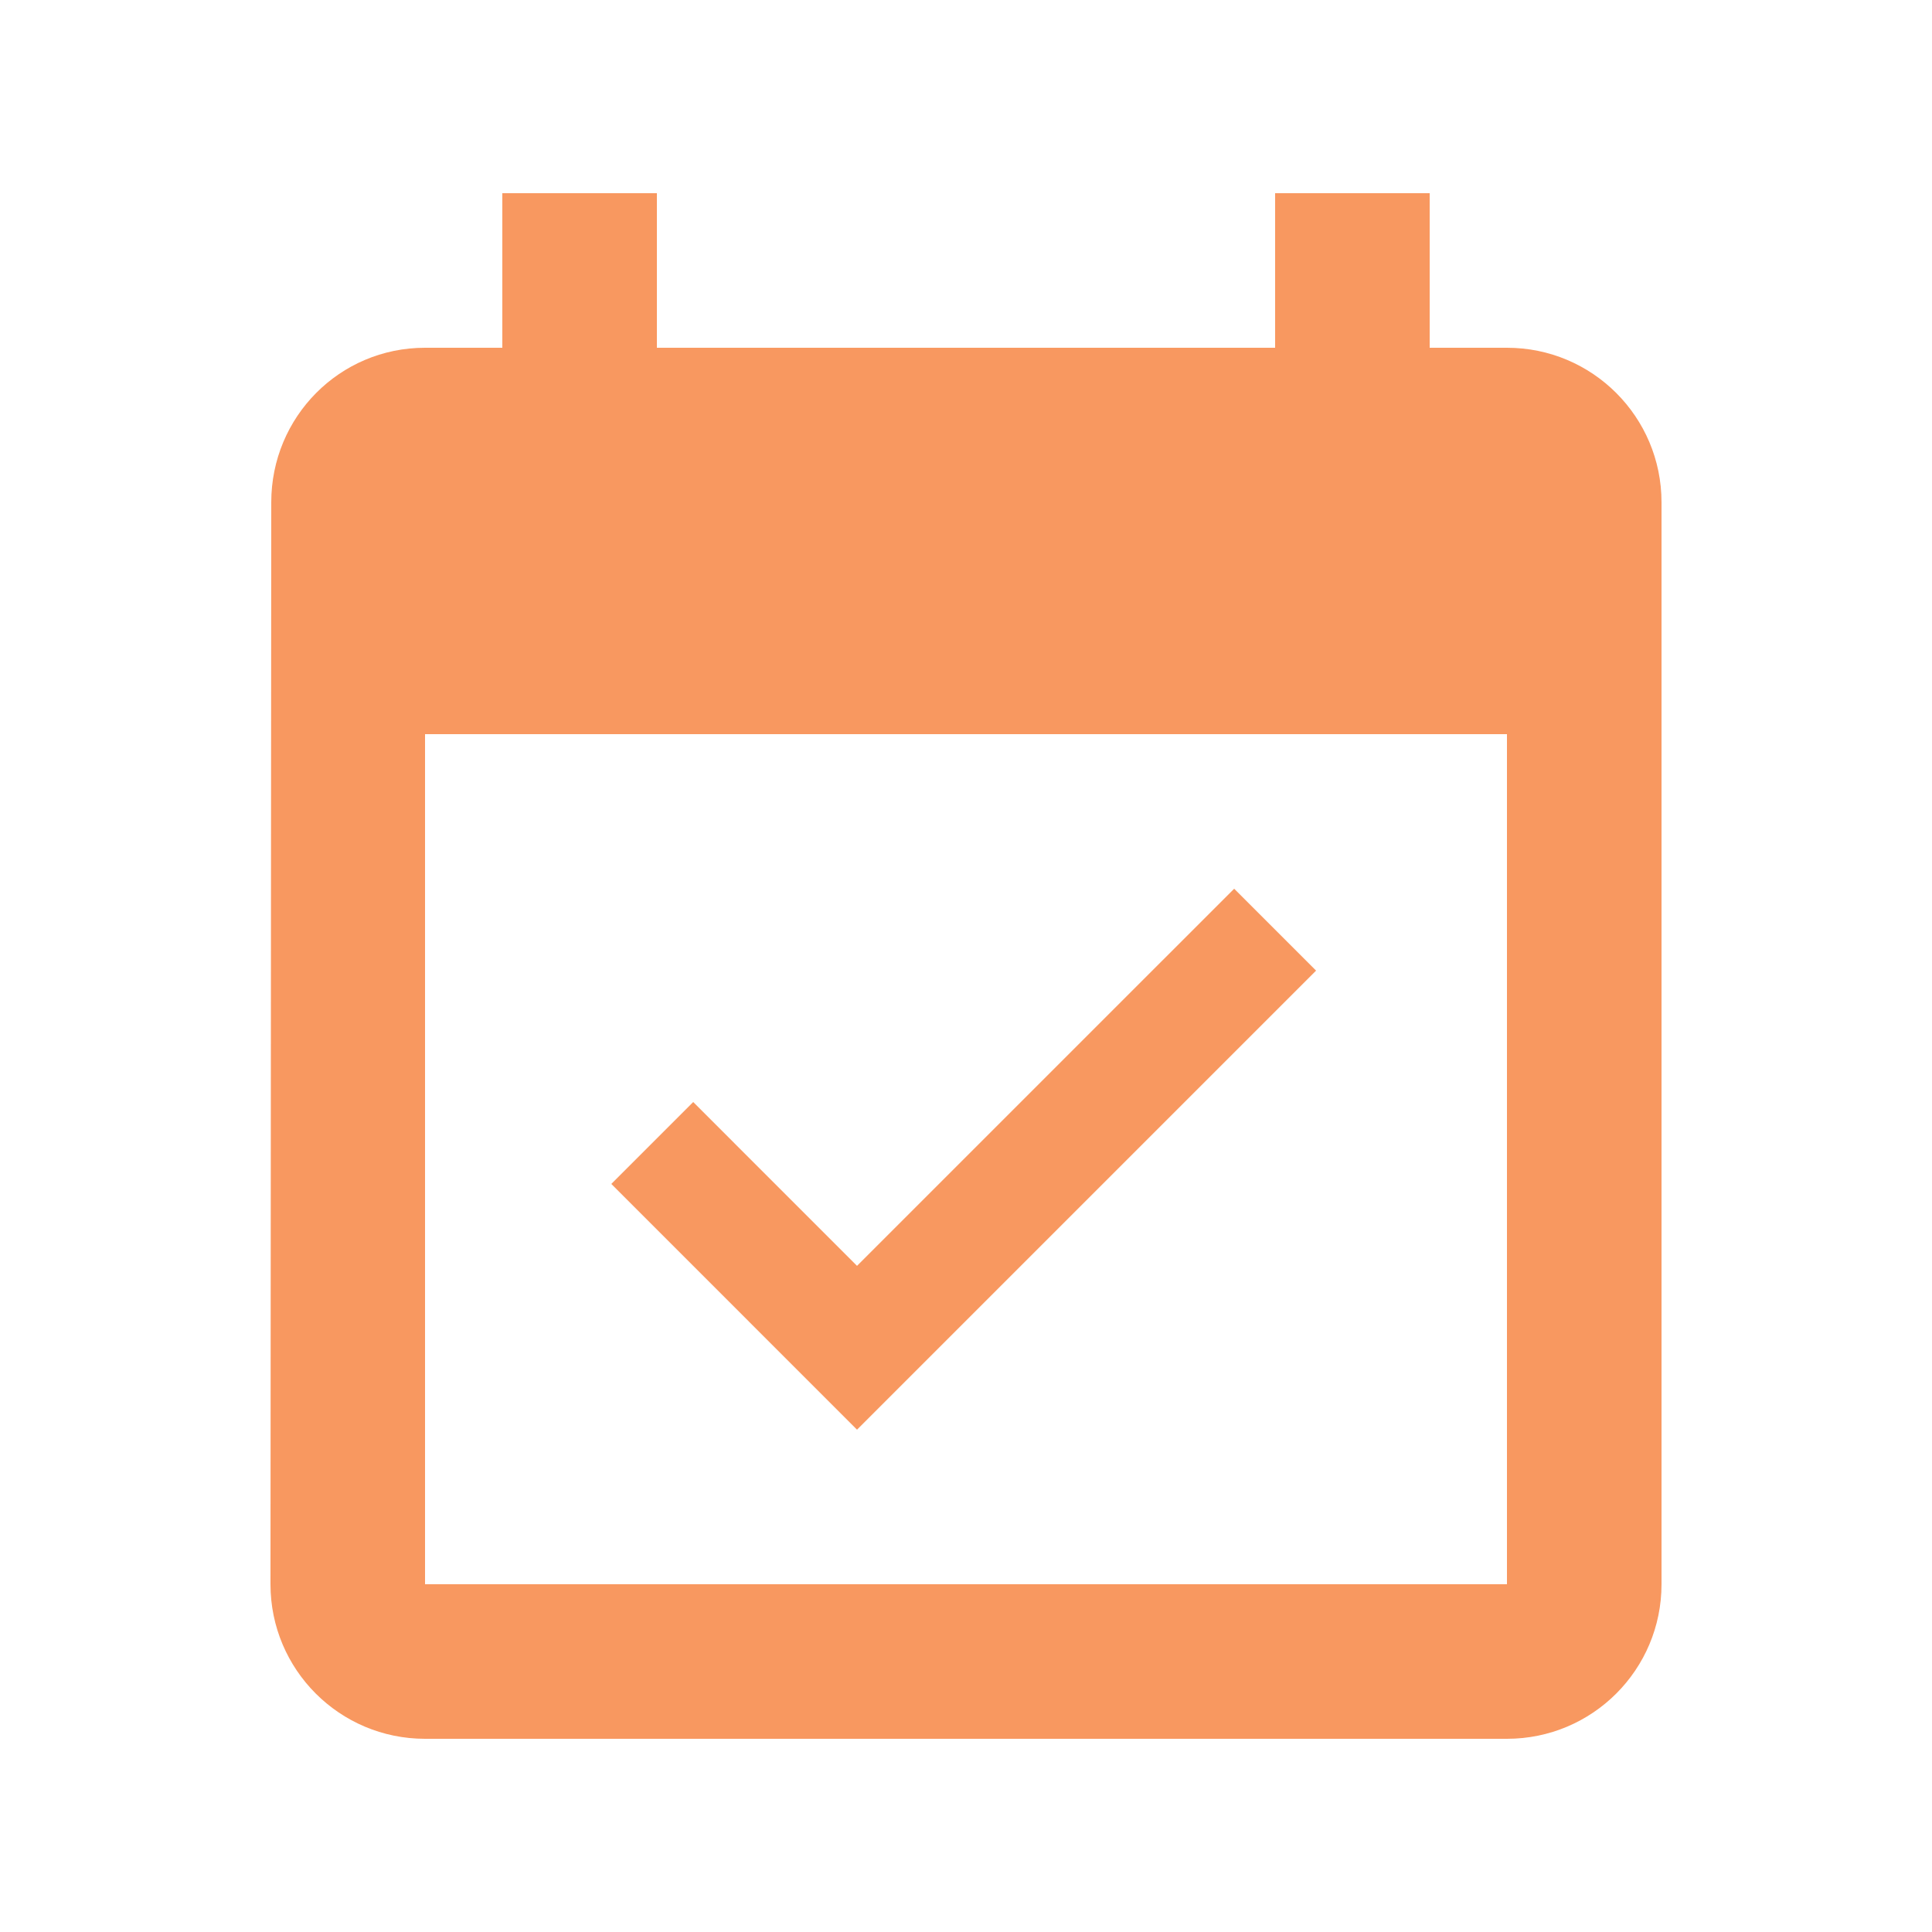 <svg xmlns="http://www.w3.org/2000/svg" xmlns:xlink="http://www.w3.org/1999/xlink" width="400" zoomAndPan="magnify" viewBox="0 0 300 300" height="400" preserveAspectRatio="xMidYMid meet" version="1.0"><path fill="#f89860" d="M 204.359 150.719 L 191.641 138 L 133.078 196.559 L 107.641 171.121 L 94.922 183.84 L 133.078 222 Z M 234 54 L 222 54 L 222 30 L 198 30 L 198 54 L 102 54 L 102 30 L 78 30 L 78 54 L 66 54 C 52.738 54 42.121 64.738 42.121 78 L 42 246 C 42 259.262 52.738 270 66 270 L 234 270 C 247.262 270 258 259.262 258 246 L 258 78 C 258 64.738 247.262 54 234 54 Z M 234 246 L 66 246 L 66 114 L 234 114 Z M 234 246 " fill-opacity="1" fill-rule="nonzero"/></svg>